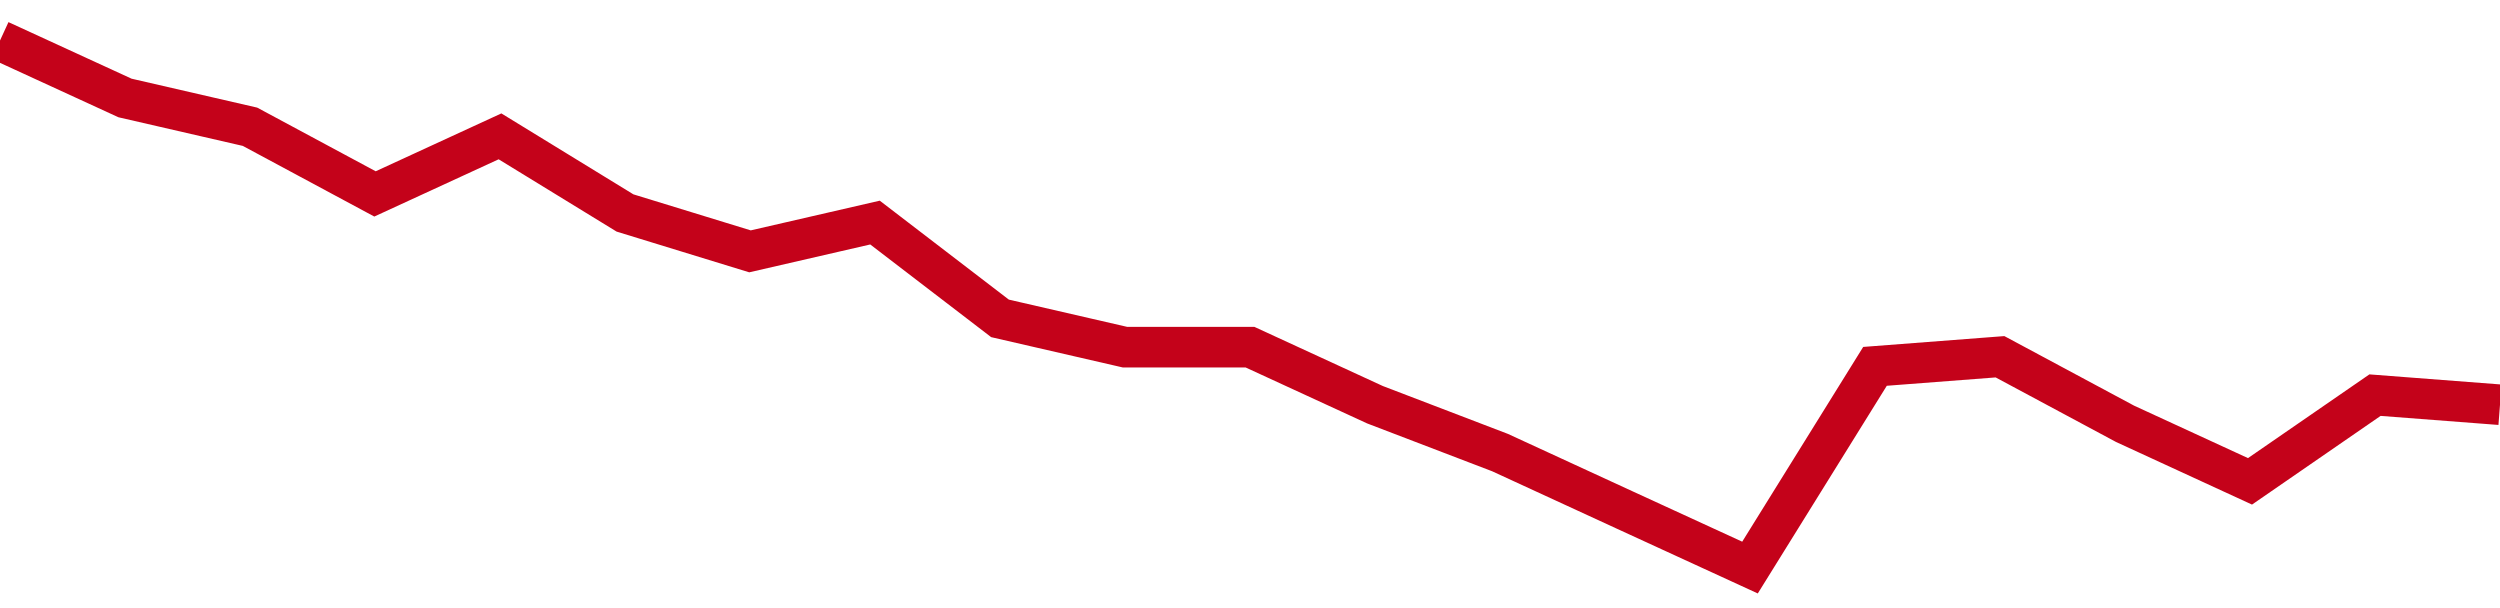 <!-- Generated with https://github.com/jxxe/sparkline/ --><svg viewBox="0 0 185 45" class="sparkline" xmlns="http://www.w3.org/2000/svg"><path class="sparkline--fill" d="M 0 3 L 0 3 L 9.25 7.25 L 18.5 9.38 L 27.75 14.35 L 37 10.09 L 46.25 15.76 L 55.5 18.6 L 64.75 16.47 L 74 23.56 L 83.25 25.69 L 92.5 25.69 L 101.75 29.95 L 111 33.49 L 120.25 37.75 L 129.5 42 L 138.75 27.11 L 148 26.4 L 157.25 31.36 L 166.5 35.62 L 175.75 29.24 L 185 29.95 V 45 L 0 45 Z" stroke="none" fill="none" ></path><path class="sparkline--line" d="M 0 3 L 0 3 L 9.25 7.25 L 18.5 9.38 L 27.75 14.35 L 37 10.09 L 46.25 15.76 L 55.5 18.6 L 64.75 16.47 L 74 23.56 L 83.25 25.69 L 92.5 25.69 L 101.75 29.95 L 111 33.49 L 120.25 37.75 L 129.5 42 L 138.75 27.11 L 148 26.4 L 157.25 31.36 L 166.5 35.62 L 175.75 29.24 L 185 29.95" fill="none" stroke-width="3" stroke="#C4021A" ></path></svg>
